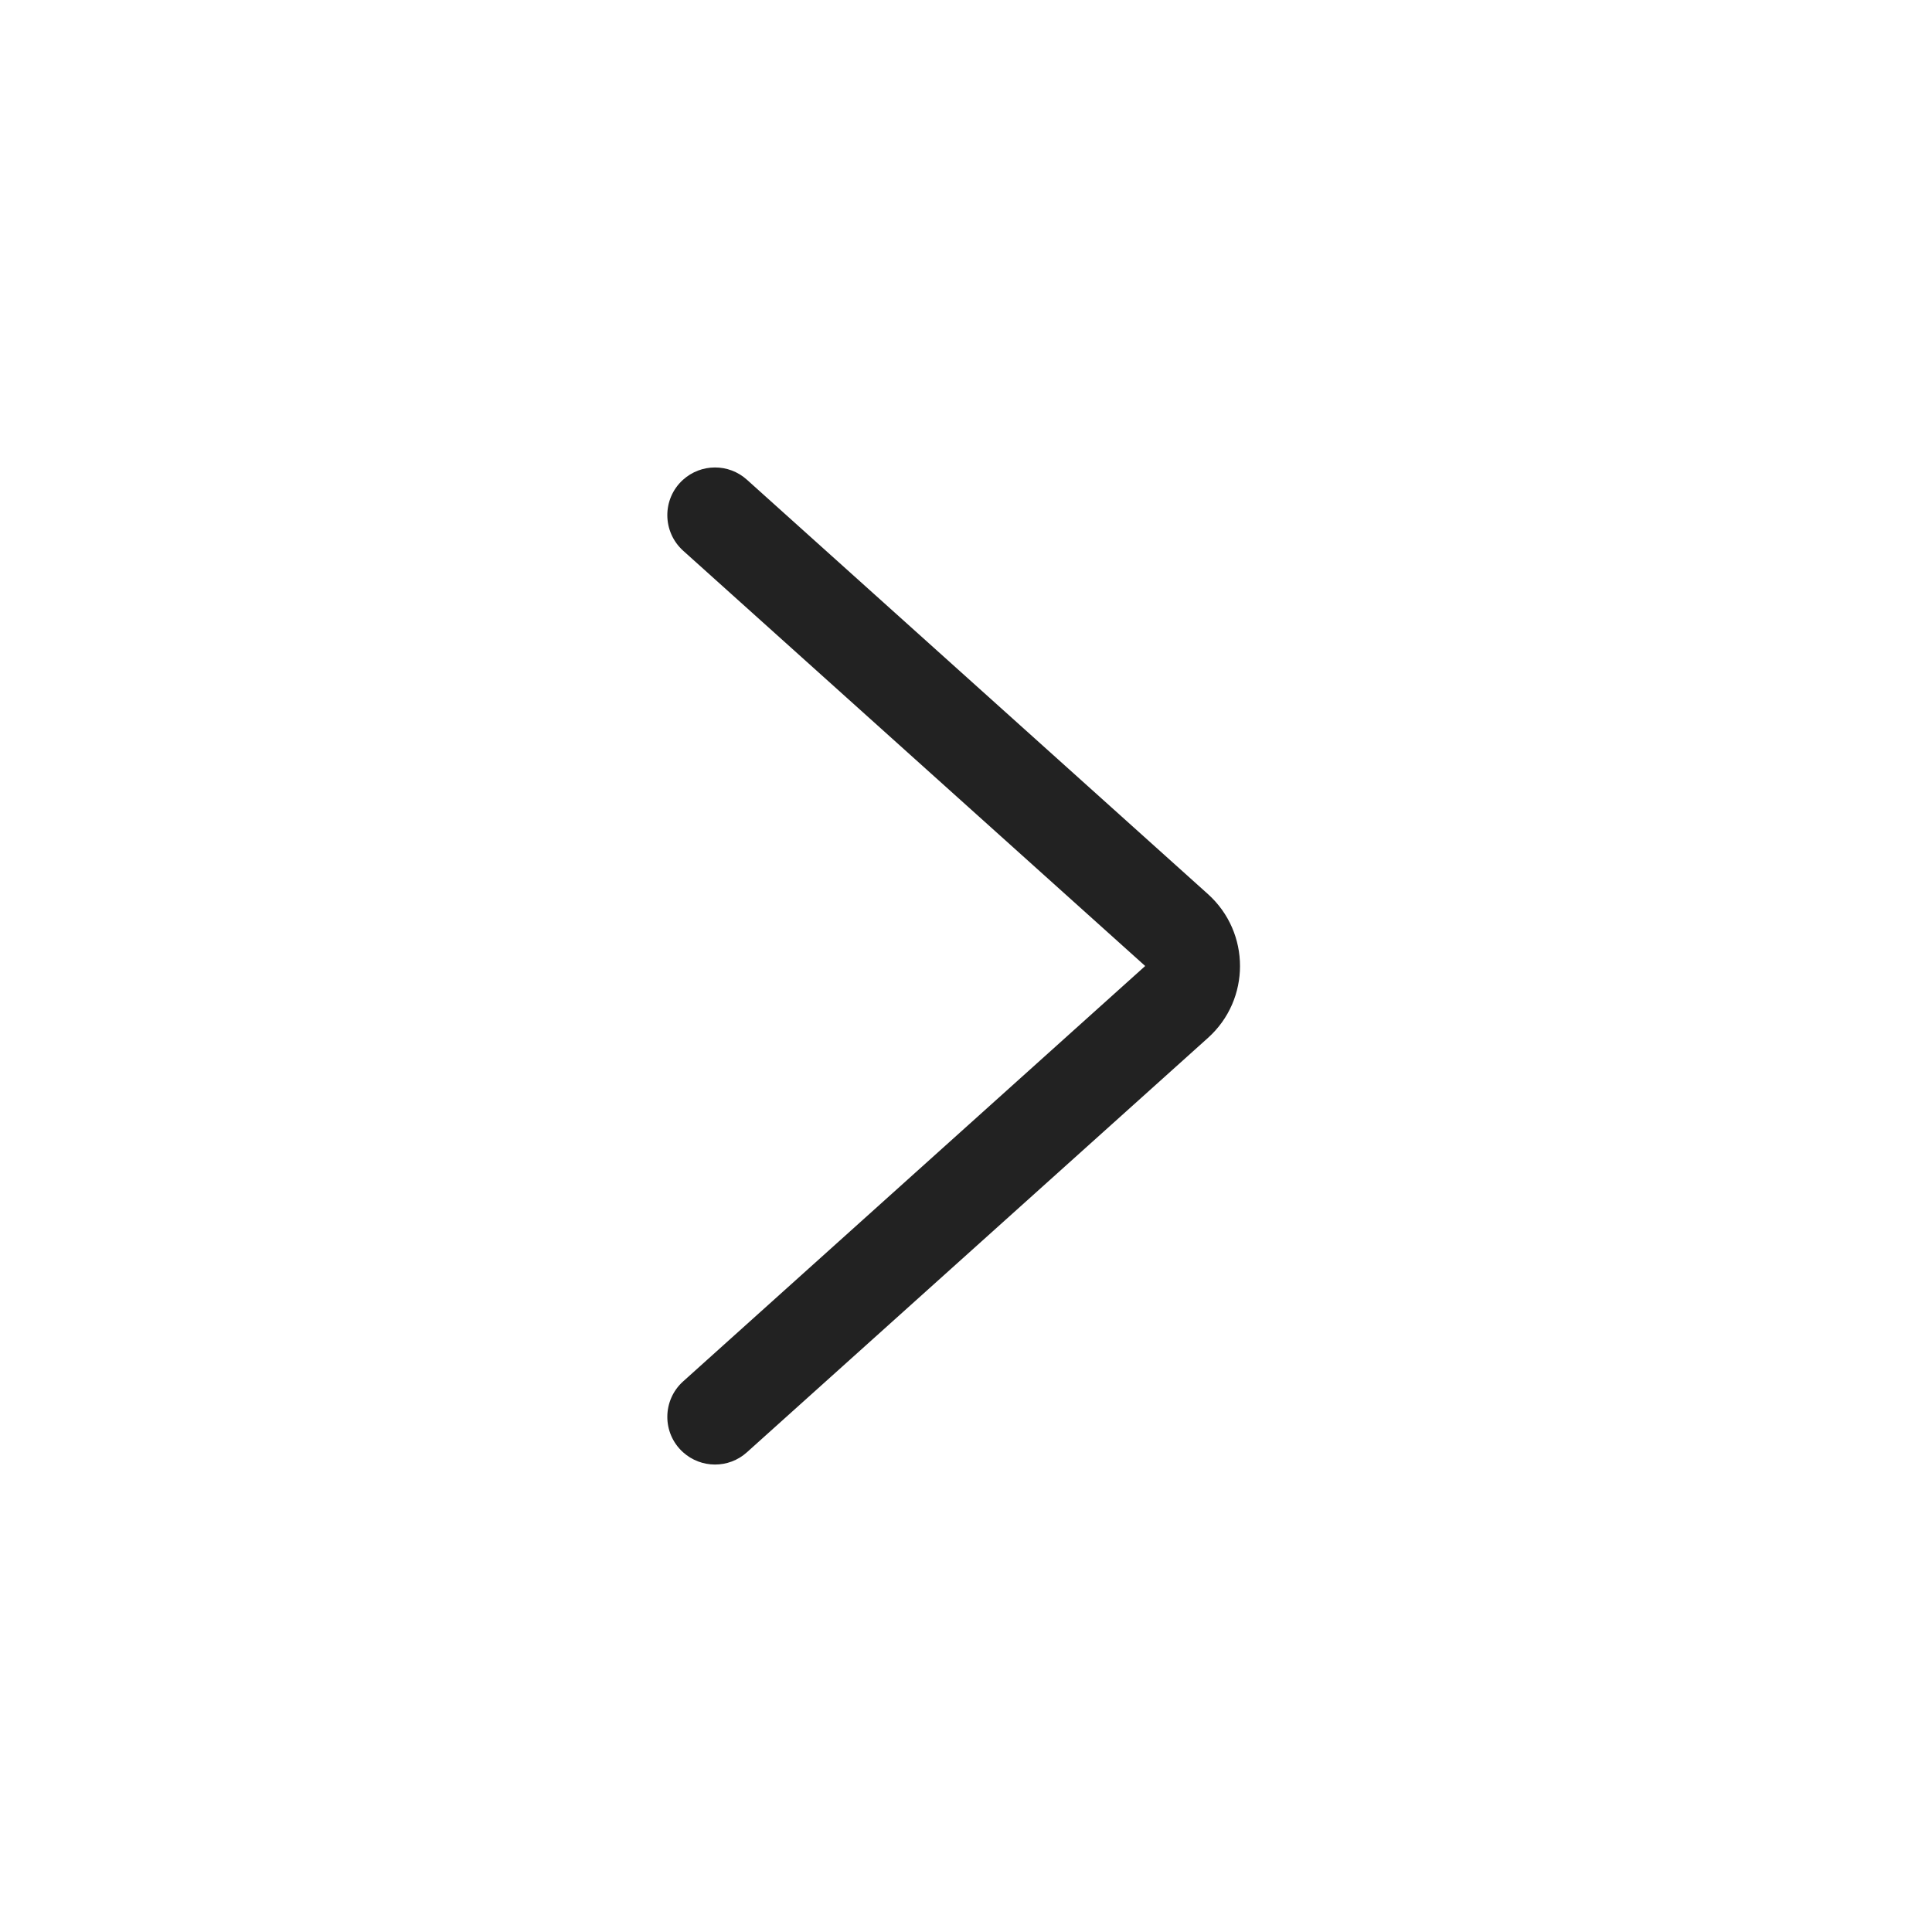 <svg width="20" height="20" viewBox="0 0 20 20" fill="none" xmlns="http://www.w3.org/2000/svg">
<path d="M7.069 4.968C7.257 4.797 7.544 4.796 7.732 4.966L12.505 9.256C12.947 9.654 12.947 10.347 12.505 10.744L7.732 15.034C7.544 15.204 7.257 15.203 7.069 15.032C6.853 14.835 6.855 14.495 7.072 14.3L11.855 10L7.072 5.701C6.855 5.505 6.853 5.165 7.069 4.968Z" fill="#222222"/>
</svg>
